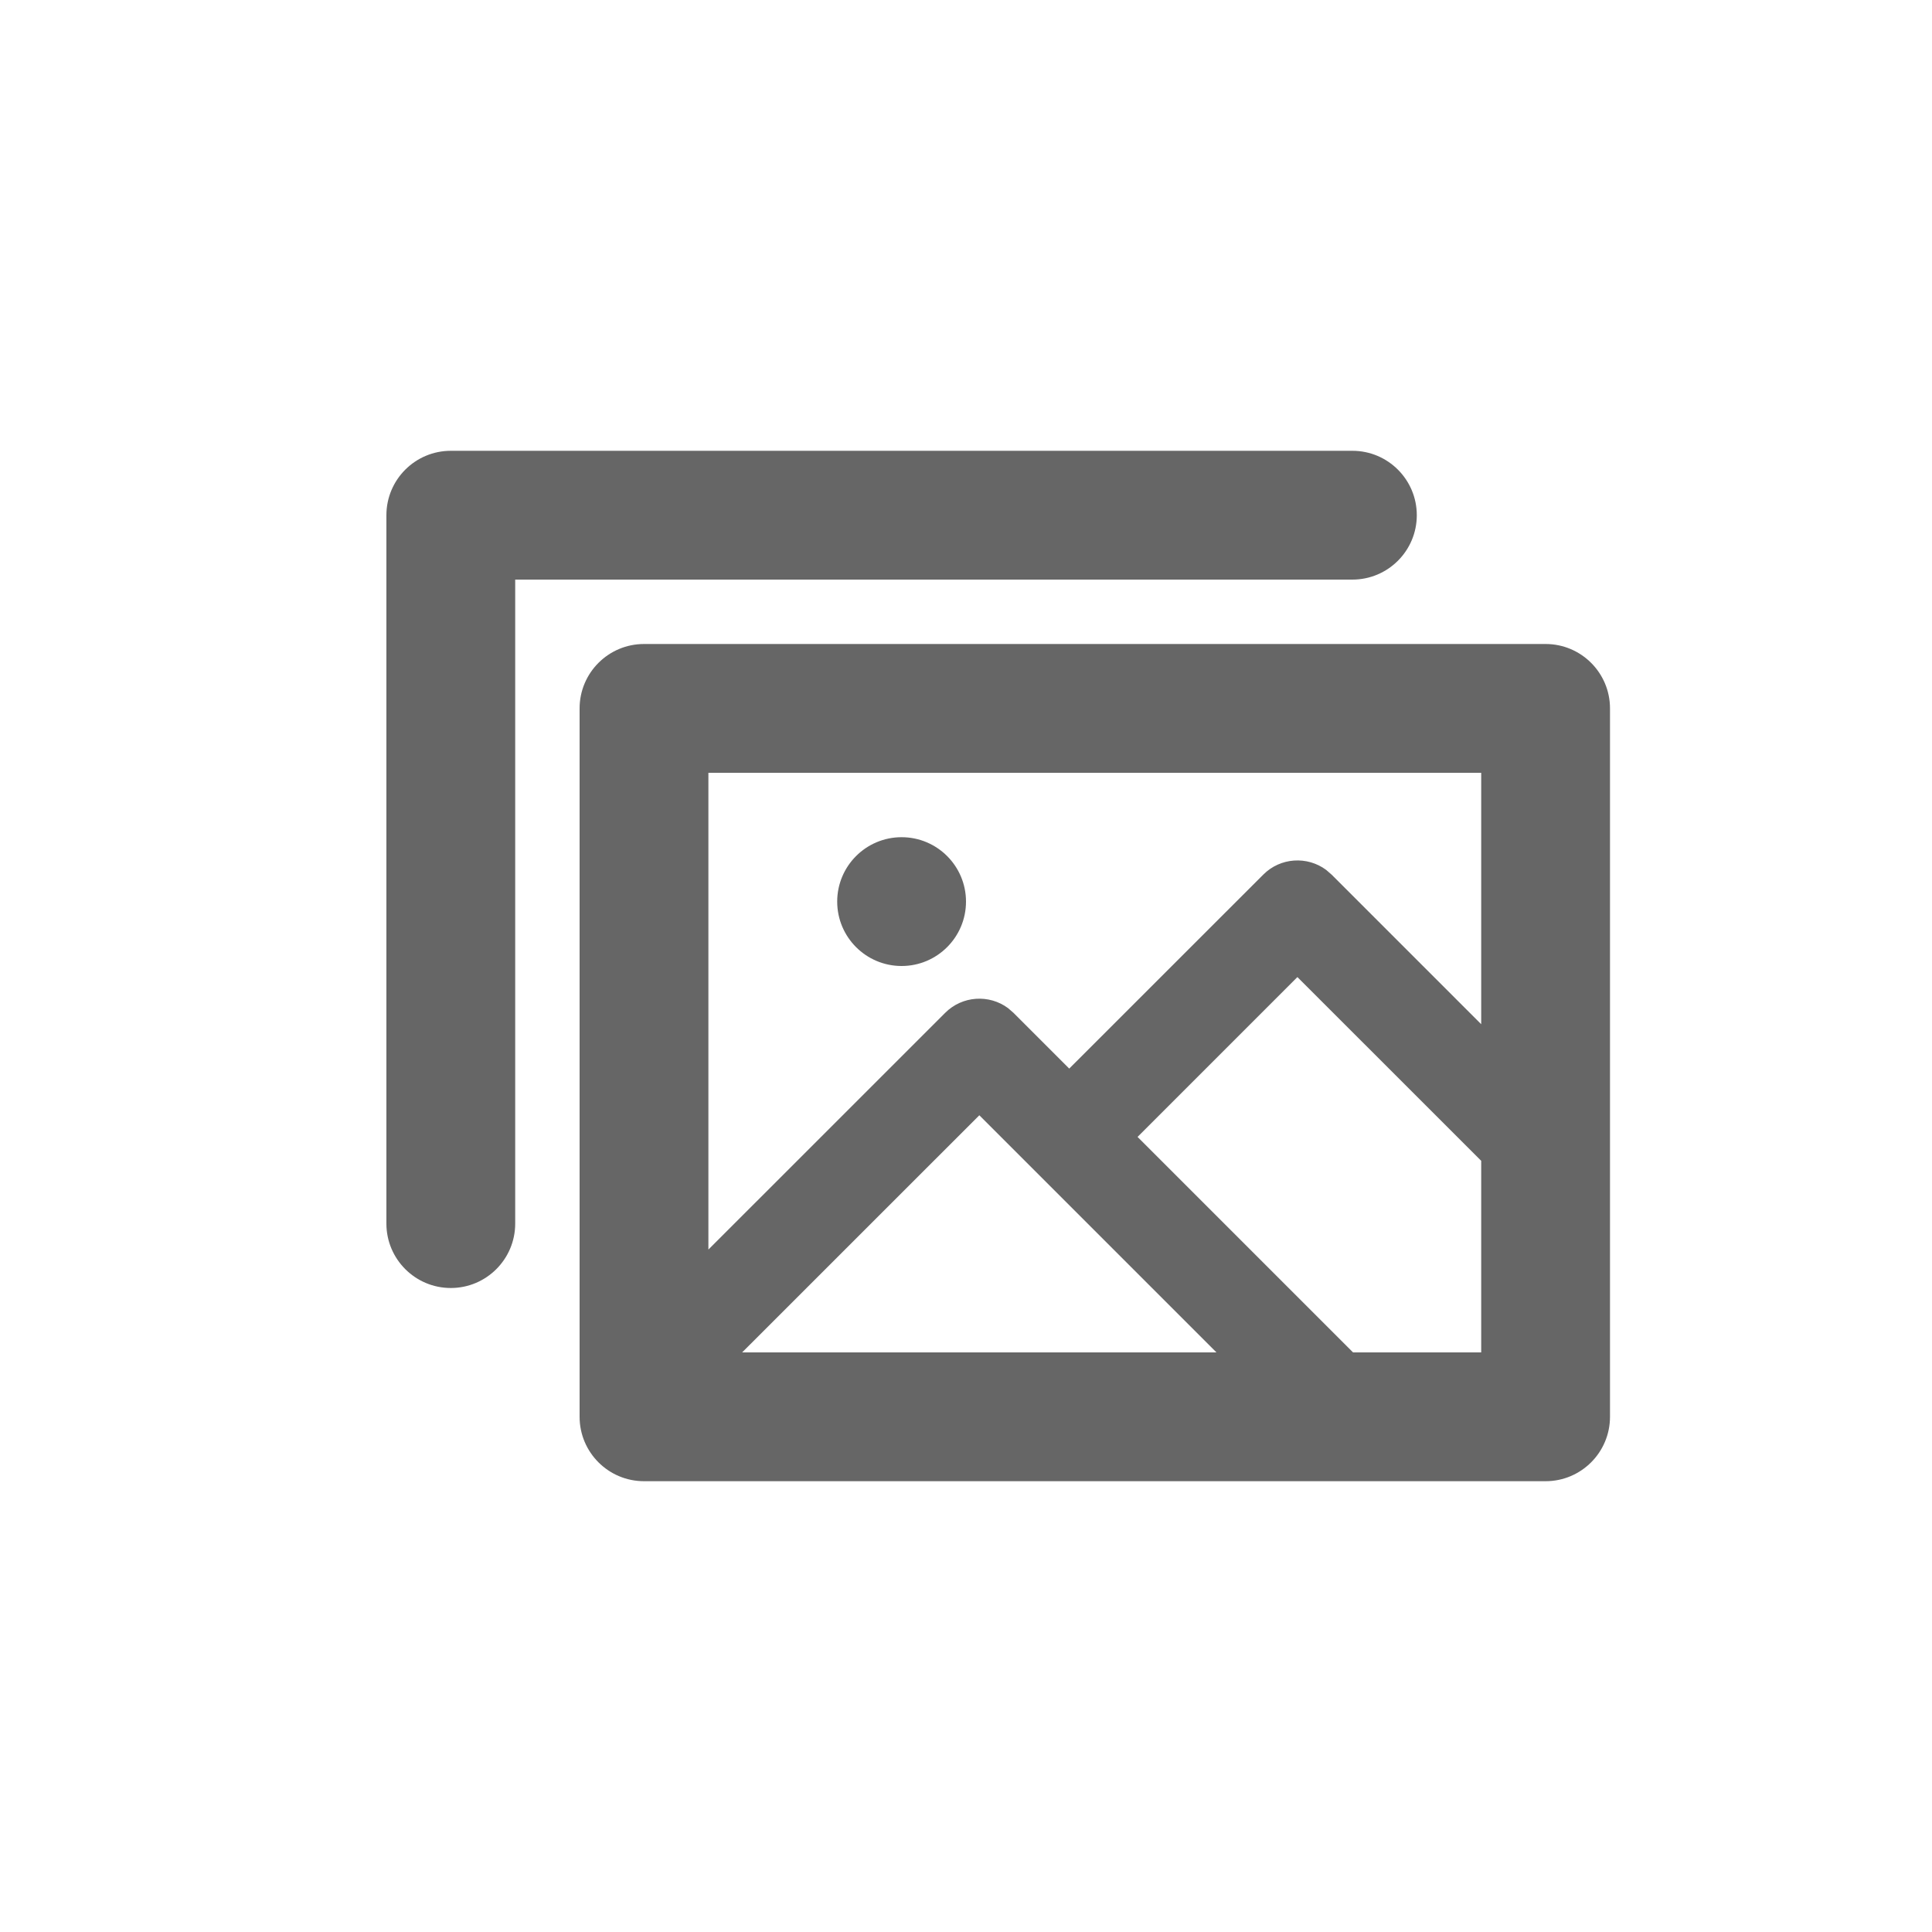 <?xml version="1.0" encoding="UTF-8"?>
<svg width="30px" height="30px" viewBox="0 0 30 30" version="1.1" xmlns="http://www.w3.org/2000/svg" xmlns:xlink="http://www.w3.org/1999/xlink">
    <!-- Generator: Sketch 59 (86127) - https://sketch.com -->
    <title>Deadpool/Icons/Dark/Inspiration/Icons-Inspiration-More</title>
    <desc>Created with Sketch.</desc>
    <g id="Deadpool/Icons/Dark/Inspiration/Icons-Inspiration-More" stroke="none" stroke-width="1" fill="none" fill-rule="evenodd">
        <path d="M24,10 C24.552,10 25,10.448 25,11 L25,22 C25,22.552 24.552,23 24,23 L10,23 C9.448,23 9,22.552 9,22 L9,11 C9,10.448 9.448,10 10,10 L24,10 Z M15.207,17.318 L11.524,21 L18.889,21 L15.207,17.318 Z M20.146,15.172 L17.664,17.654 L21.01,21 L23,21 L23,18.025 L20.146,15.172 Z M21,7 C21.552,7 22,7.448 22,8 C22,8.552 21.552,9 21,9 L8,9 L8,19 C8,19.552 7.552,20 7,20 C6.448,20 6,19.552 6,19 L6,8 C6,7.448 6.448,7 7,7 L21,7 Z M23,12 L11,12 L11,19.403 L14.677,15.727 C14.943,15.461 15.36,15.437 15.653,15.654 L15.737,15.727 L16.603,16.593 L19.616,13.581 C19.882,13.314 20.299,13.29 20.593,13.508 L20.677,13.581 L23,15.904 L23,12 Z M14,13 C14.552,13 15,13.448 15,14 C15,14.552 14.552,15 14,15 C13.448,15 13,14.552 13,14 C13,13.448 13.448,13 14,13 Z" id="Combined-Shape" fill="#666666" fill-rule="nonzero"></path>
    </g>
</svg>